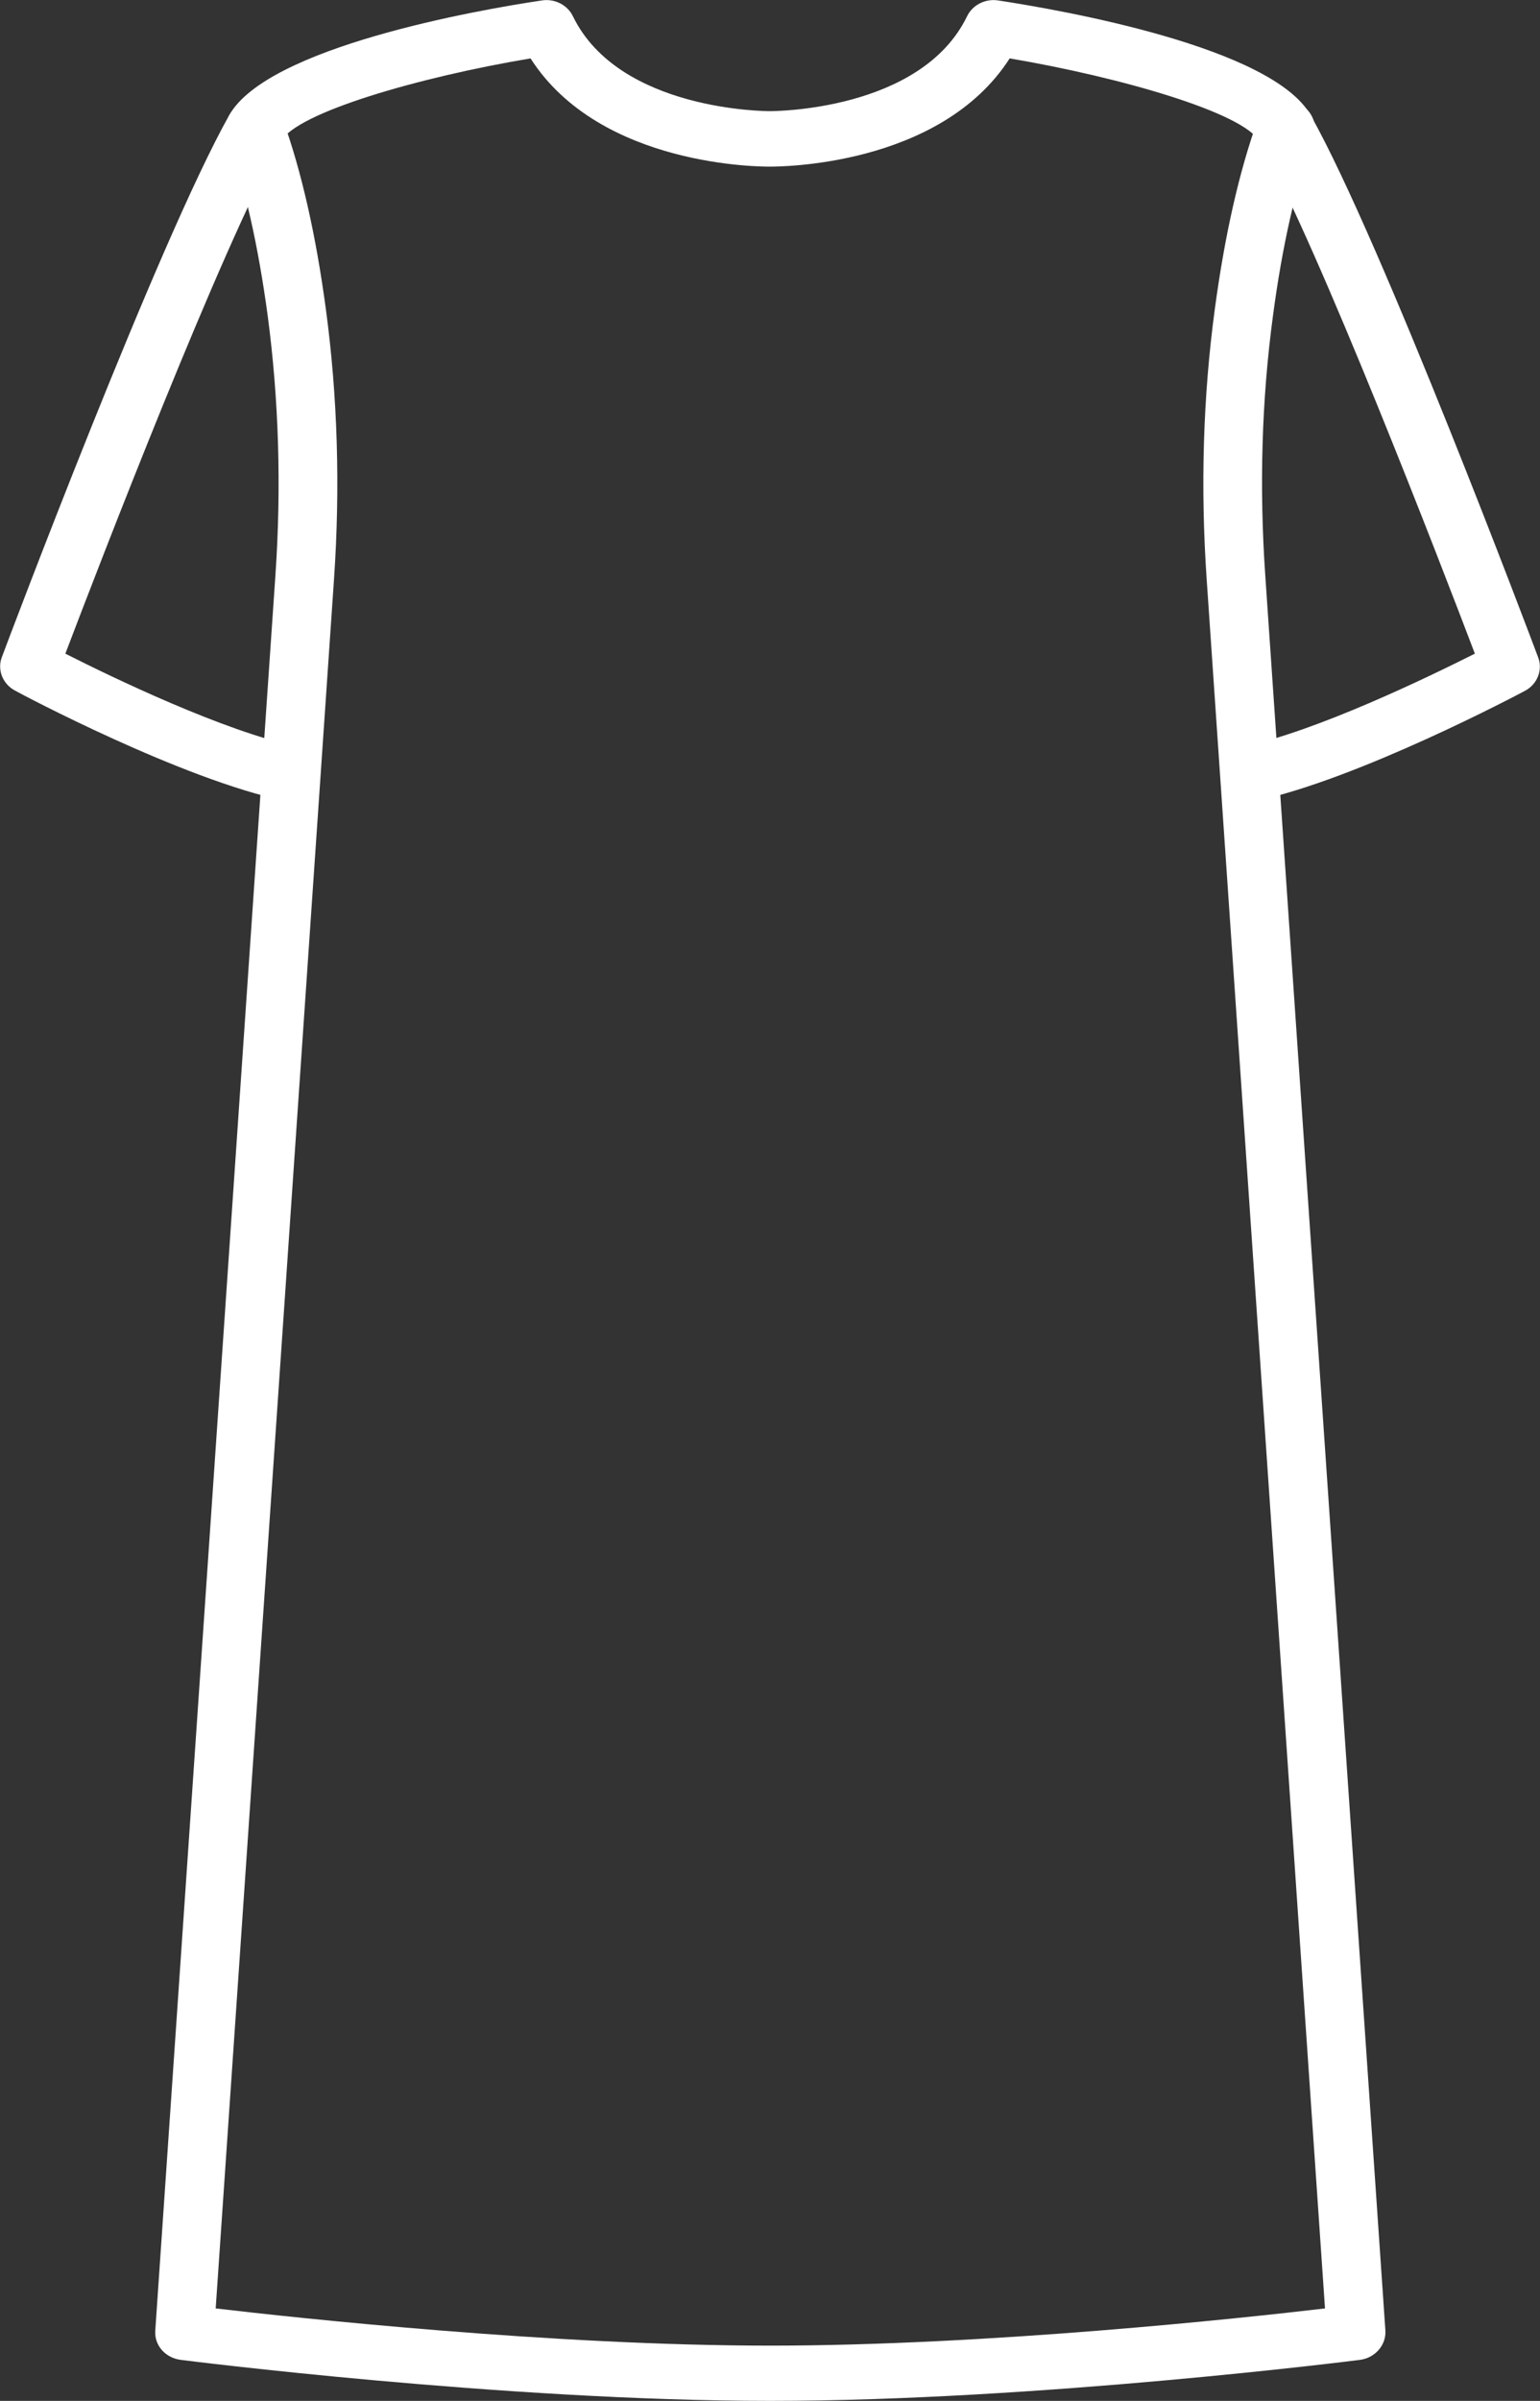 <svg viewBox="0 0 68.33 106.48" xmlns="http://www.w3.org/2000/svg" data-name="Layer 2" id="Layer_2">
  <rect x="0" y="0" width="68.33" height="106.48" fill="#333333" stroke="none"/>
  <defs>
    <style>
      .cls-1 {
        fill: #fff;
      }
    </style>
  </defs>
  <g data-name="Layer 1" id="Layer_1-2">
    <g>
      <path d="M55.7,35.52l-.56-2.4c3.28-.69,8.23-3.09,10.3-4.13-1.47-3.87-6.91-18-9.56-22.72-.72-1.27-6.13-2.84-11.08-3.68-3.1,4.83-10.32,4.8-10.65,4.8-.29,0-7.51.04-10.61-4.8-4.95.83-10.37,2.4-11.08,3.68-2.65,4.72-8.09,18.85-9.56,22.72,2.07,1.05,7.03,3.44,10.3,4.13l-.56,2.4c-4.58-.96-11.67-4.72-11.97-4.89-.55-.29-.8-.92-.59-1.48.28-.75,6.93-18.41,10.09-24.04C11.87,2.08,21.21.44,24.04.02c.57-.09,1.14.2,1.38.7,2.05,4.22,8.66,4.21,8.73,4.21.09,0,6.71.02,8.76-4.21.24-.5.81-.79,1.38-.7,2.82.43,12.17,2.06,13.87,5.1,3.16,5.62,9.81,23.29,10.09,24.04.21.56-.04,1.19-.59,1.48-.3.16-7.39,3.92-11.97,4.89Z" class="cls-1"></path>
      <path d="M34.17,106.48c-11.79,0-26.02-1.8-26.16-1.82-.68-.09-1.17-.65-1.12-1.3L12.22,25.52c.27-3.93.15-7.8-.34-11.5-.42-3.12-1.02-5.78-1.79-7.93-.23-.64.13-1.34.81-1.56.68-.22,1.42.12,1.65.77.83,2.3,1.47,5.14,1.91,8.42.52,3.86.64,7.89.36,11.97l-5.25,76.69c3.66.43,14.98,1.65,24.61,1.65s20.96-1.22,24.61-1.65l-5.25-76.69c-.28-4.08-.16-8.11.36-11.97.44-3.28,1.08-6.11,1.91-8.42.23-.64.97-.99,1.65-.77.68.22,1.04.92.81,1.56-.77,2.15-1.38,4.82-1.79,7.93-.5,3.71-.61,7.58-.34,11.5l5.33,77.84c.04.64-.45,1.21-1.12,1.3-.14.02-14.37,1.82-26.16,1.82Z" class="cls-1"></path>
    </g>
  </g>
</svg>